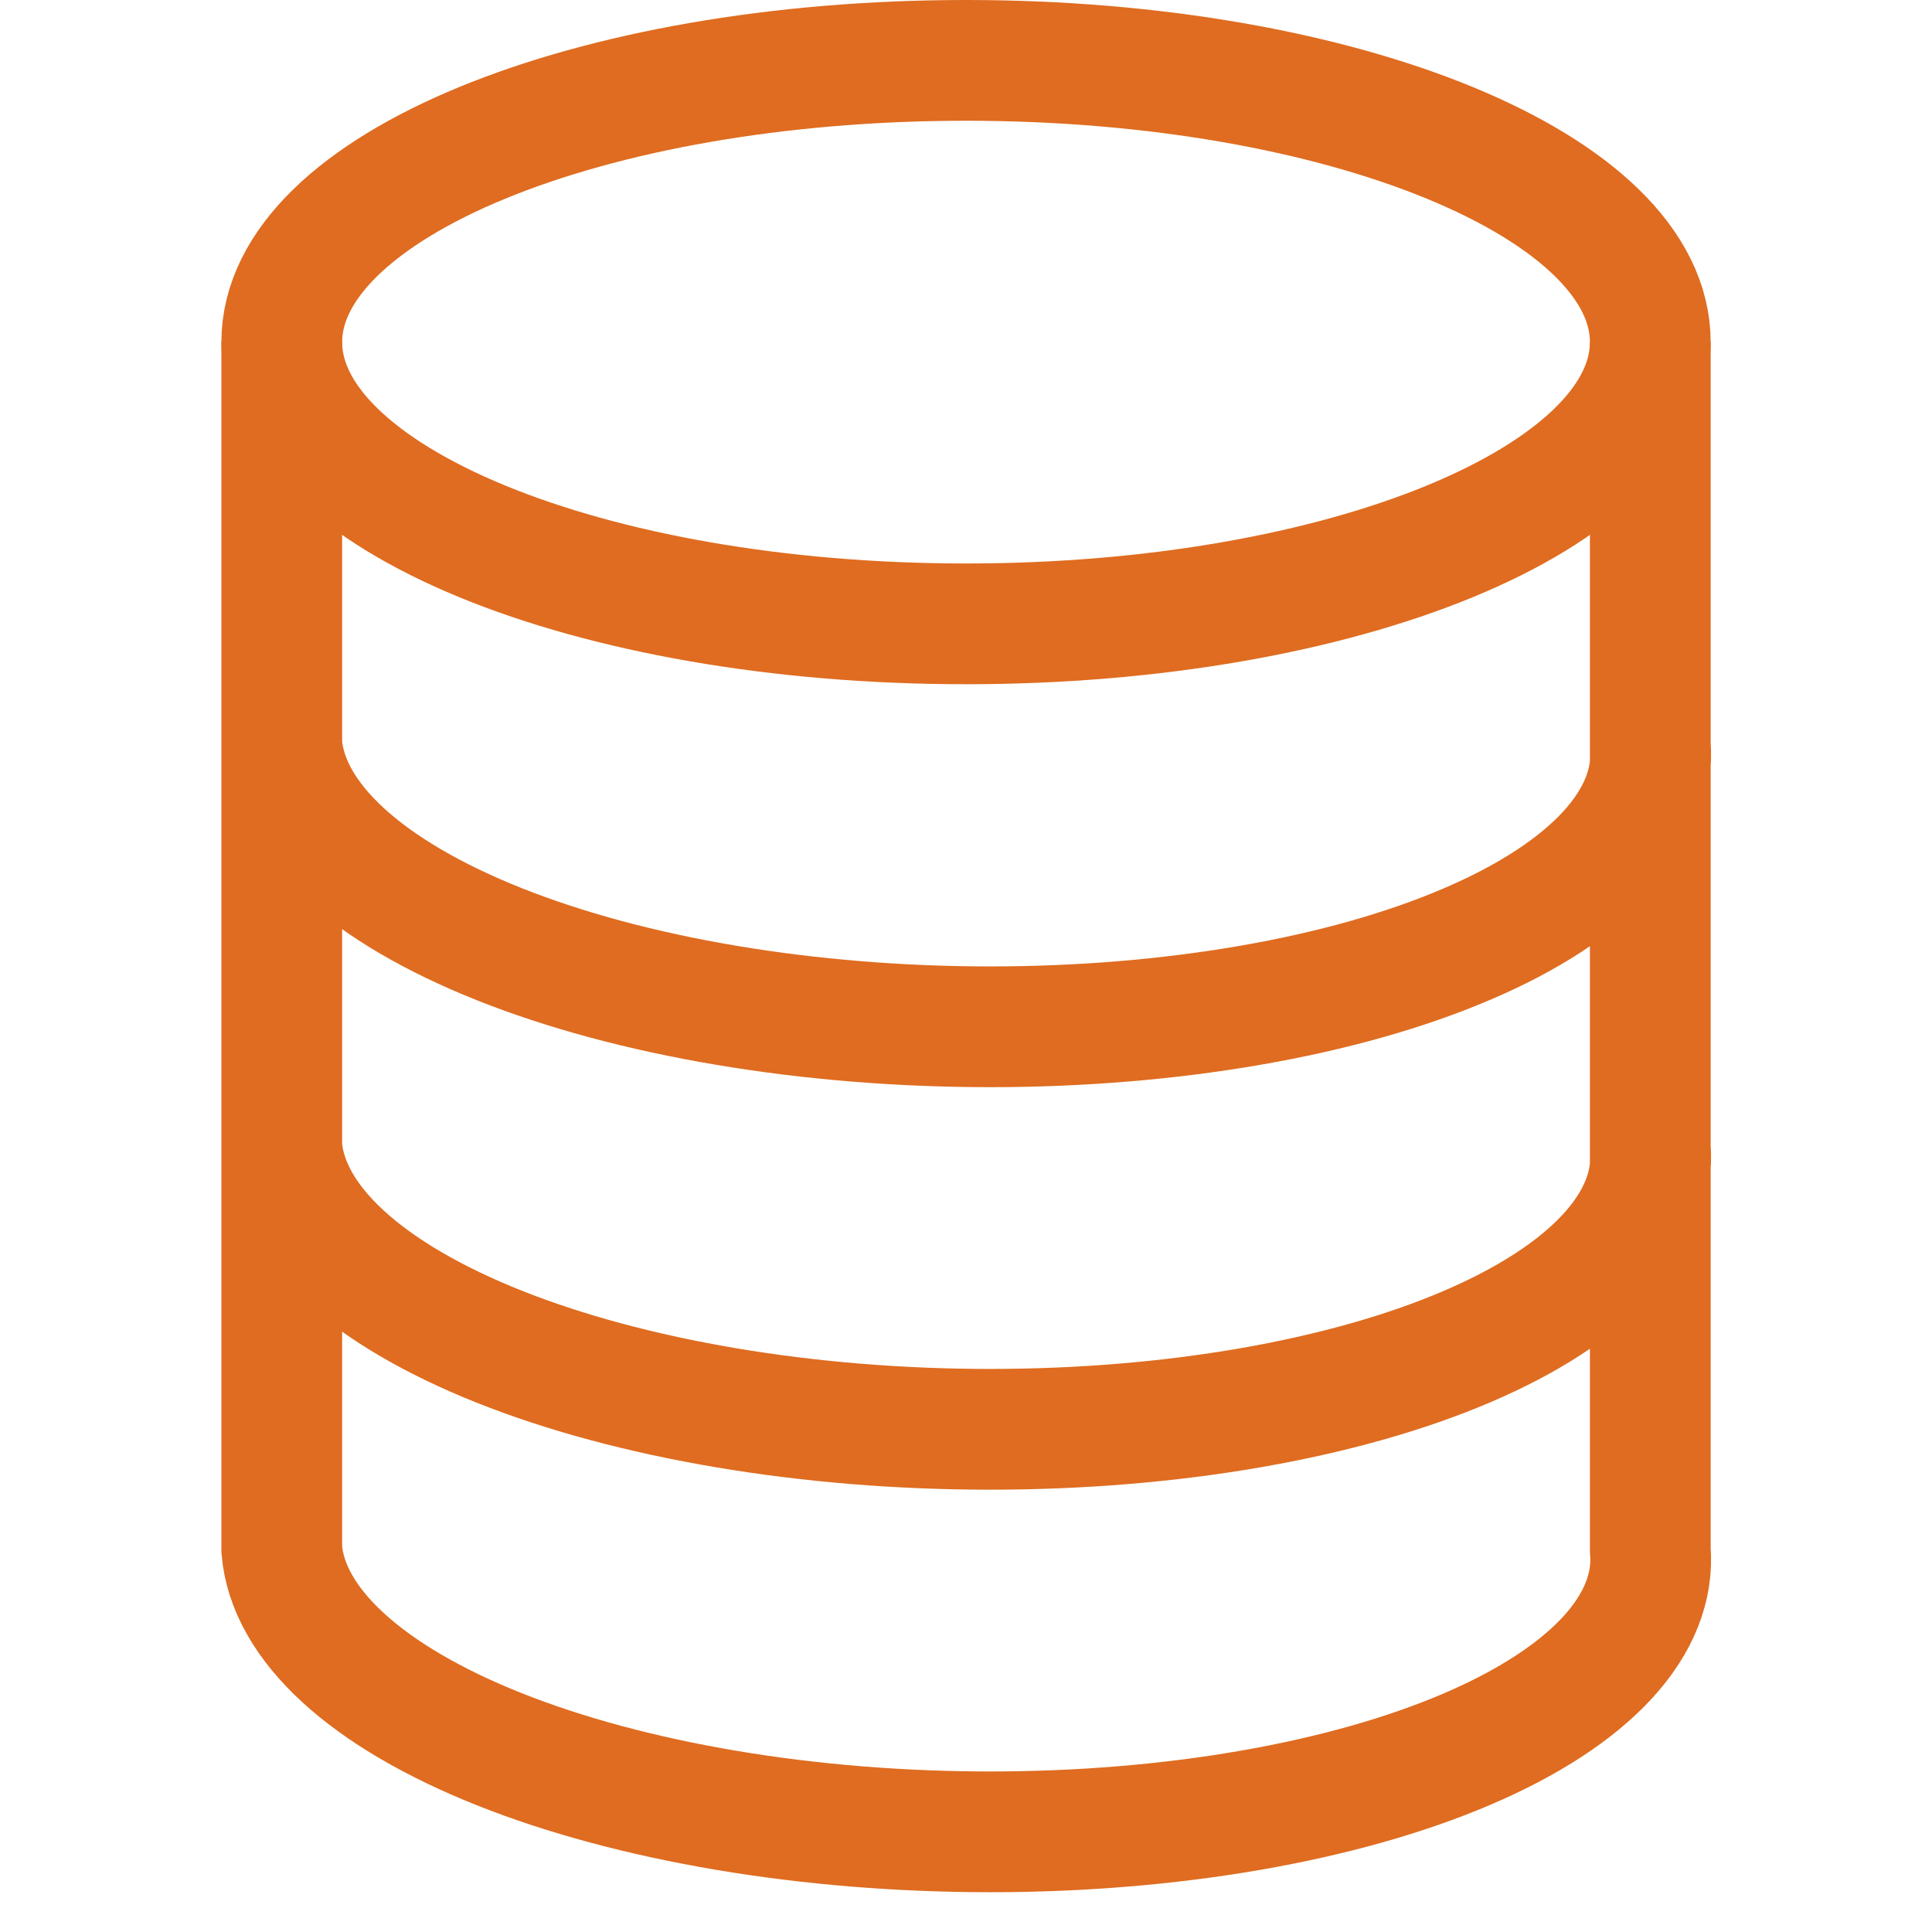 <svg width="32" height="32" viewBox="0 0 32 32" fill="none" xmlns="http://www.w3.org/2000/svg">
<path d="M16 10.333C22.26 10.333 27.334 8.244 27.334 5.667C27.334 3.089 22.26 1 16 1C9.741 1 4.667 3.089 4.667 5.667C4.667 8.244 9.741 10.333 16 10.333Z" stroke="#DF6C20" stroke-width="2"/>
<path d="M4.667 5.667V25.667C4.719 26.281 5.064 26.889 5.682 27.456C6.3 28.023 7.179 28.538 8.268 28.972C9.358 29.406 10.637 29.75 12.032 29.985C13.427 30.22 14.911 30.341 16.399 30.341C17.887 30.341 19.351 30.22 20.706 29.985C22.061 29.75 23.281 29.406 24.296 28.972C25.312 28.538 26.102 28.023 26.624 27.456C27.145 26.889 27.386 26.281 27.334 25.667V5.667M4.667 12.334C4.719 12.947 5.064 13.555 5.682 14.122C6.3 14.689 7.179 15.204 8.268 15.638C9.358 16.072 10.637 16.417 12.032 16.651C13.427 16.886 14.911 17.007 16.399 17.007C17.887 17.007 19.351 16.886 20.706 16.651C22.061 16.417 23.281 16.072 24.296 15.638C25.312 15.204 26.102 14.689 26.624 14.122C27.145 13.555 27.386 12.947 27.334 12.334M4.667 19C4.719 19.614 5.064 20.222 5.682 20.789C6.3 21.356 7.179 21.871 8.268 22.305C9.358 22.739 10.637 23.083 12.032 23.318C13.427 23.553 14.911 23.674 16.399 23.674C17.887 23.674 19.351 23.553 20.706 23.318C22.061 23.083 23.281 22.739 24.296 22.305C25.312 21.871 26.102 21.356 26.624 20.789C27.145 20.222 27.386 19.614 27.334 19" stroke="#DF6C20" stroke-width="2"/>
</svg>
